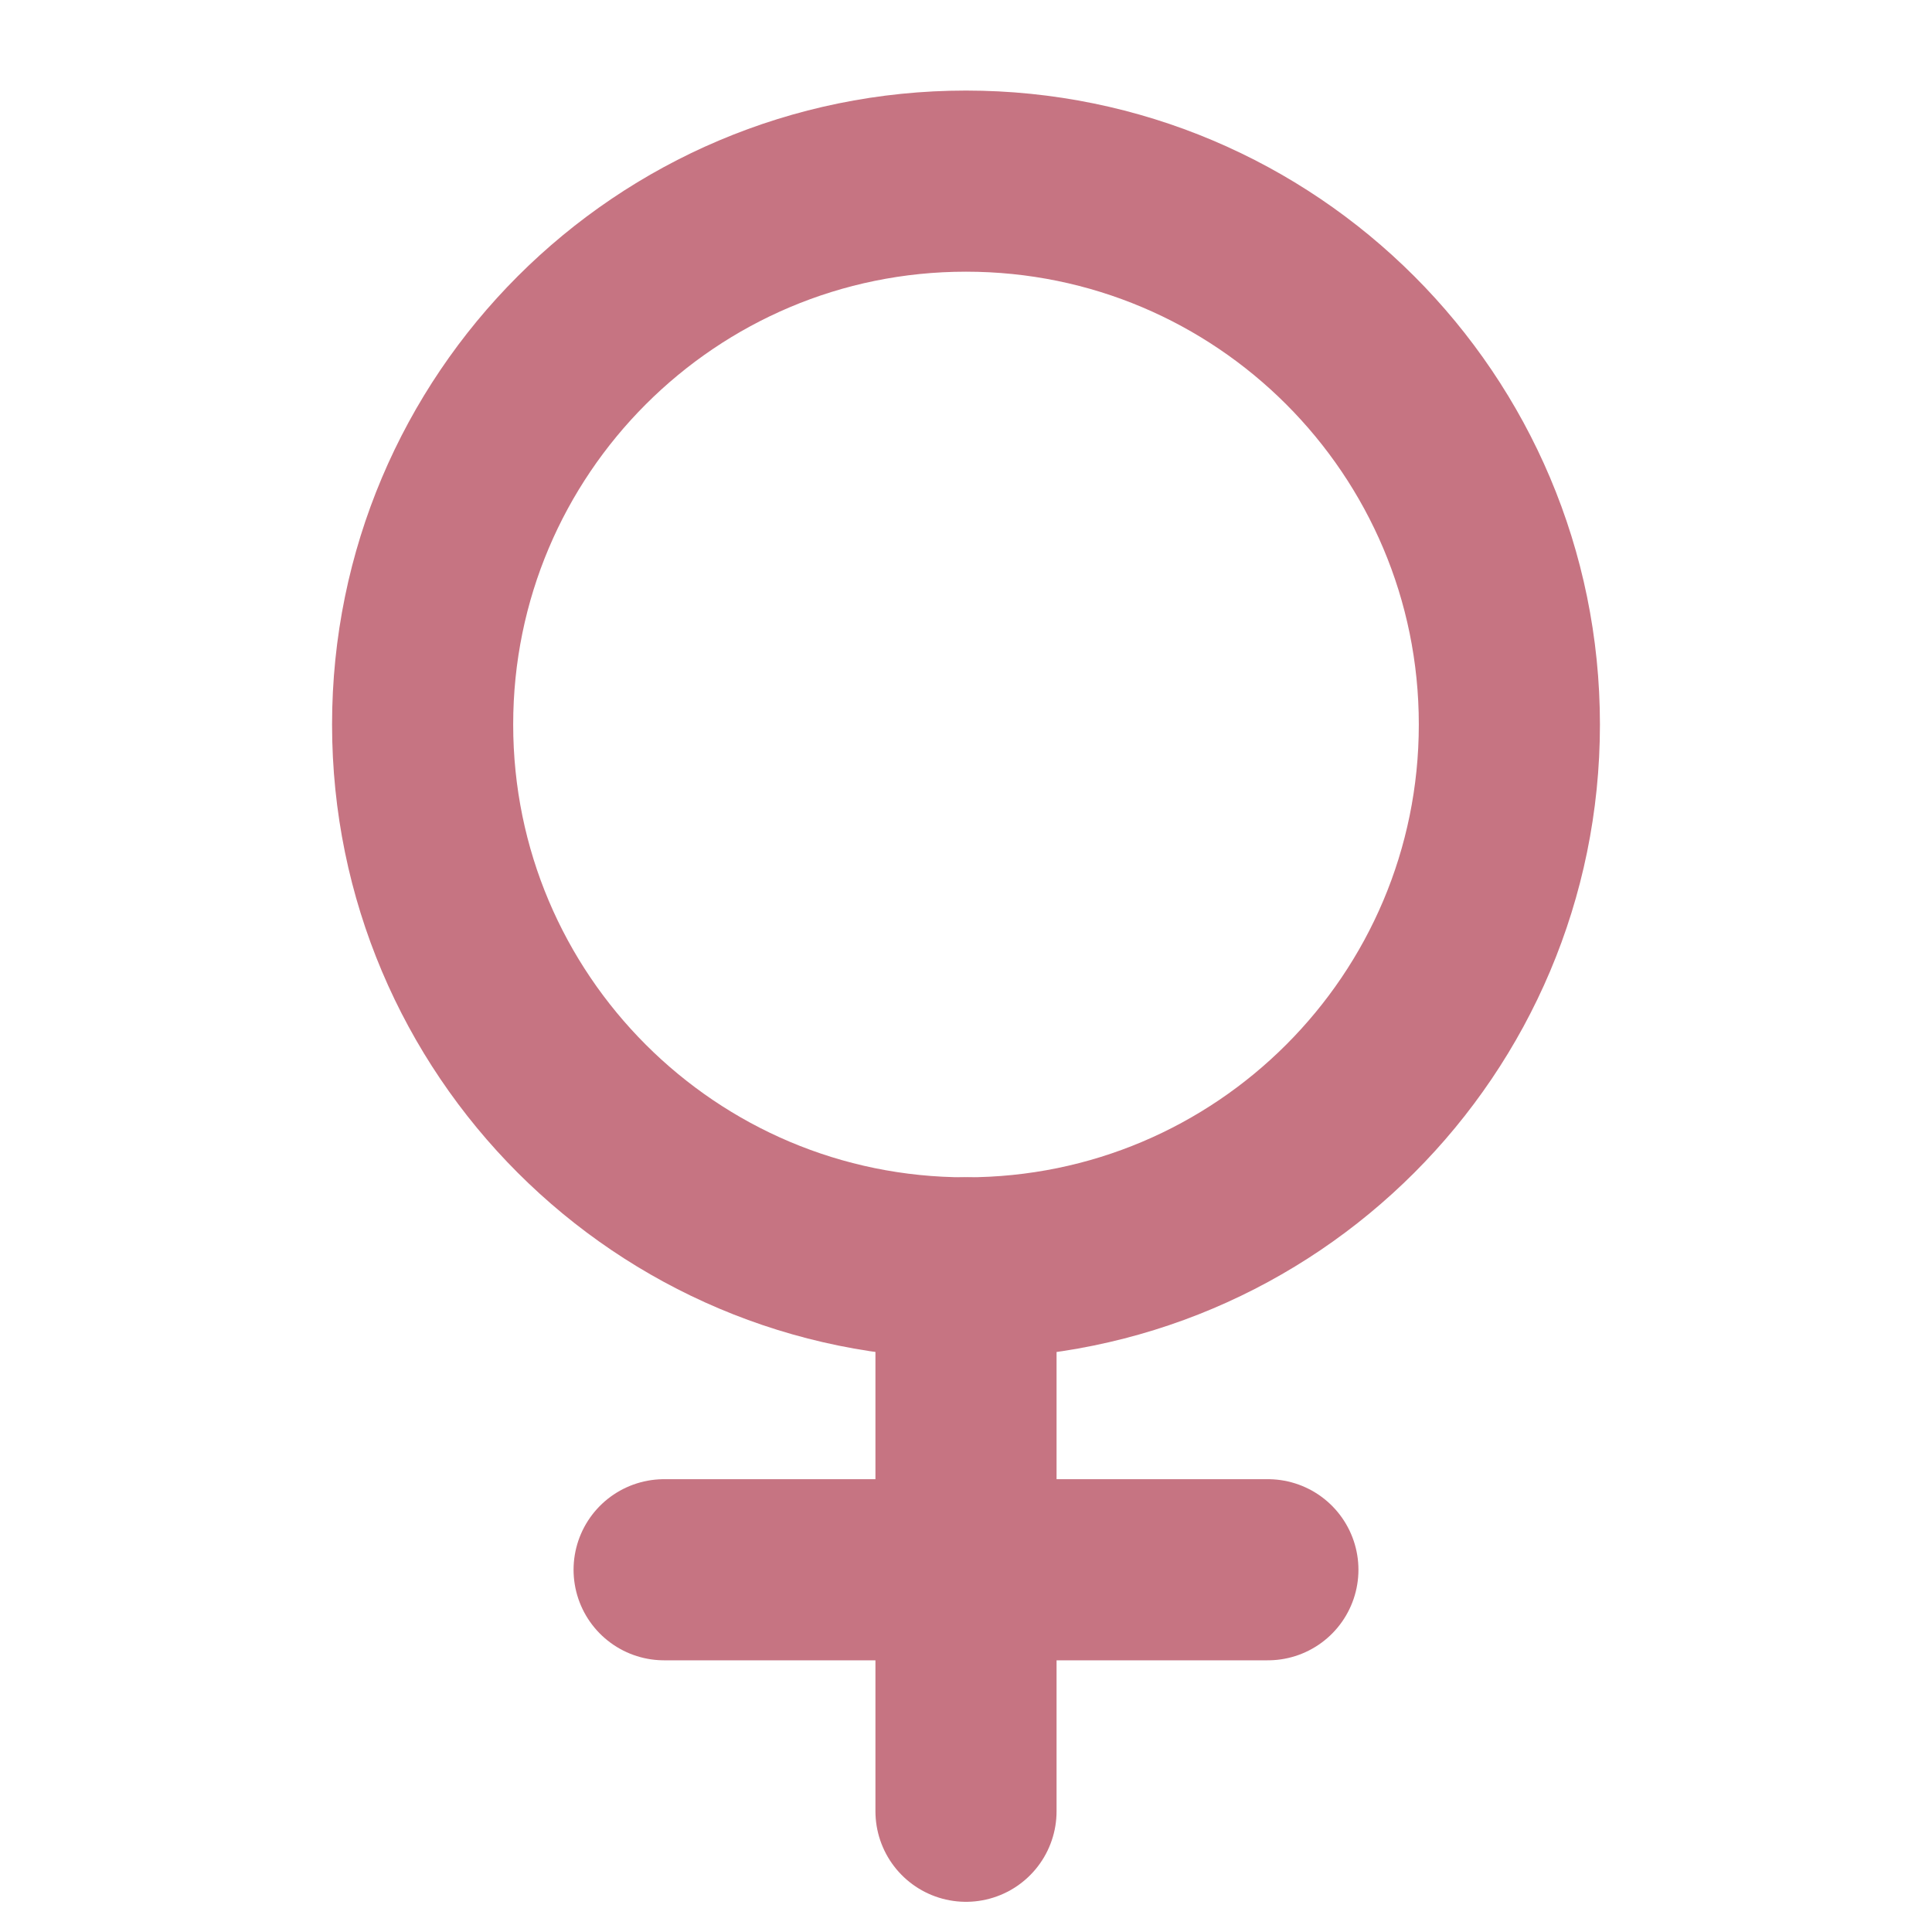 <svg width="12" height="12" viewBox="0 0 12 12" fill="none" xmlns="http://www.w3.org/2000/svg">
<g clip-path="url(#clip0_1217_5702)">
<path d="M6 7.875C7.864 7.875 9.375 6.364 9.375 4.5C9.375 2.636 7.864 1.125 6 1.125C4.136 1.125 2.625 2.636 2.625 4.5C2.625 6.364 4.136 7.875 6 7.875Z" stroke="#C67482" stroke-width="1.125" stroke-linecap="round" stroke-linejoin="round"/>
<path d="M6 7.875V11.25" stroke="#C67482" stroke-width="1.125" stroke-linecap="round" stroke-linejoin="round"/>
<path d="M4.125 9.75H7.875" stroke="#C67482" stroke-width="1.125" stroke-linecap="round" stroke-linejoin="round"/>
</g>
<defs>
<clipPath id="clip0_1217_5702">
<rect width="12" height="12" fill="white"/>
</clipPath>
</defs>
</svg>
